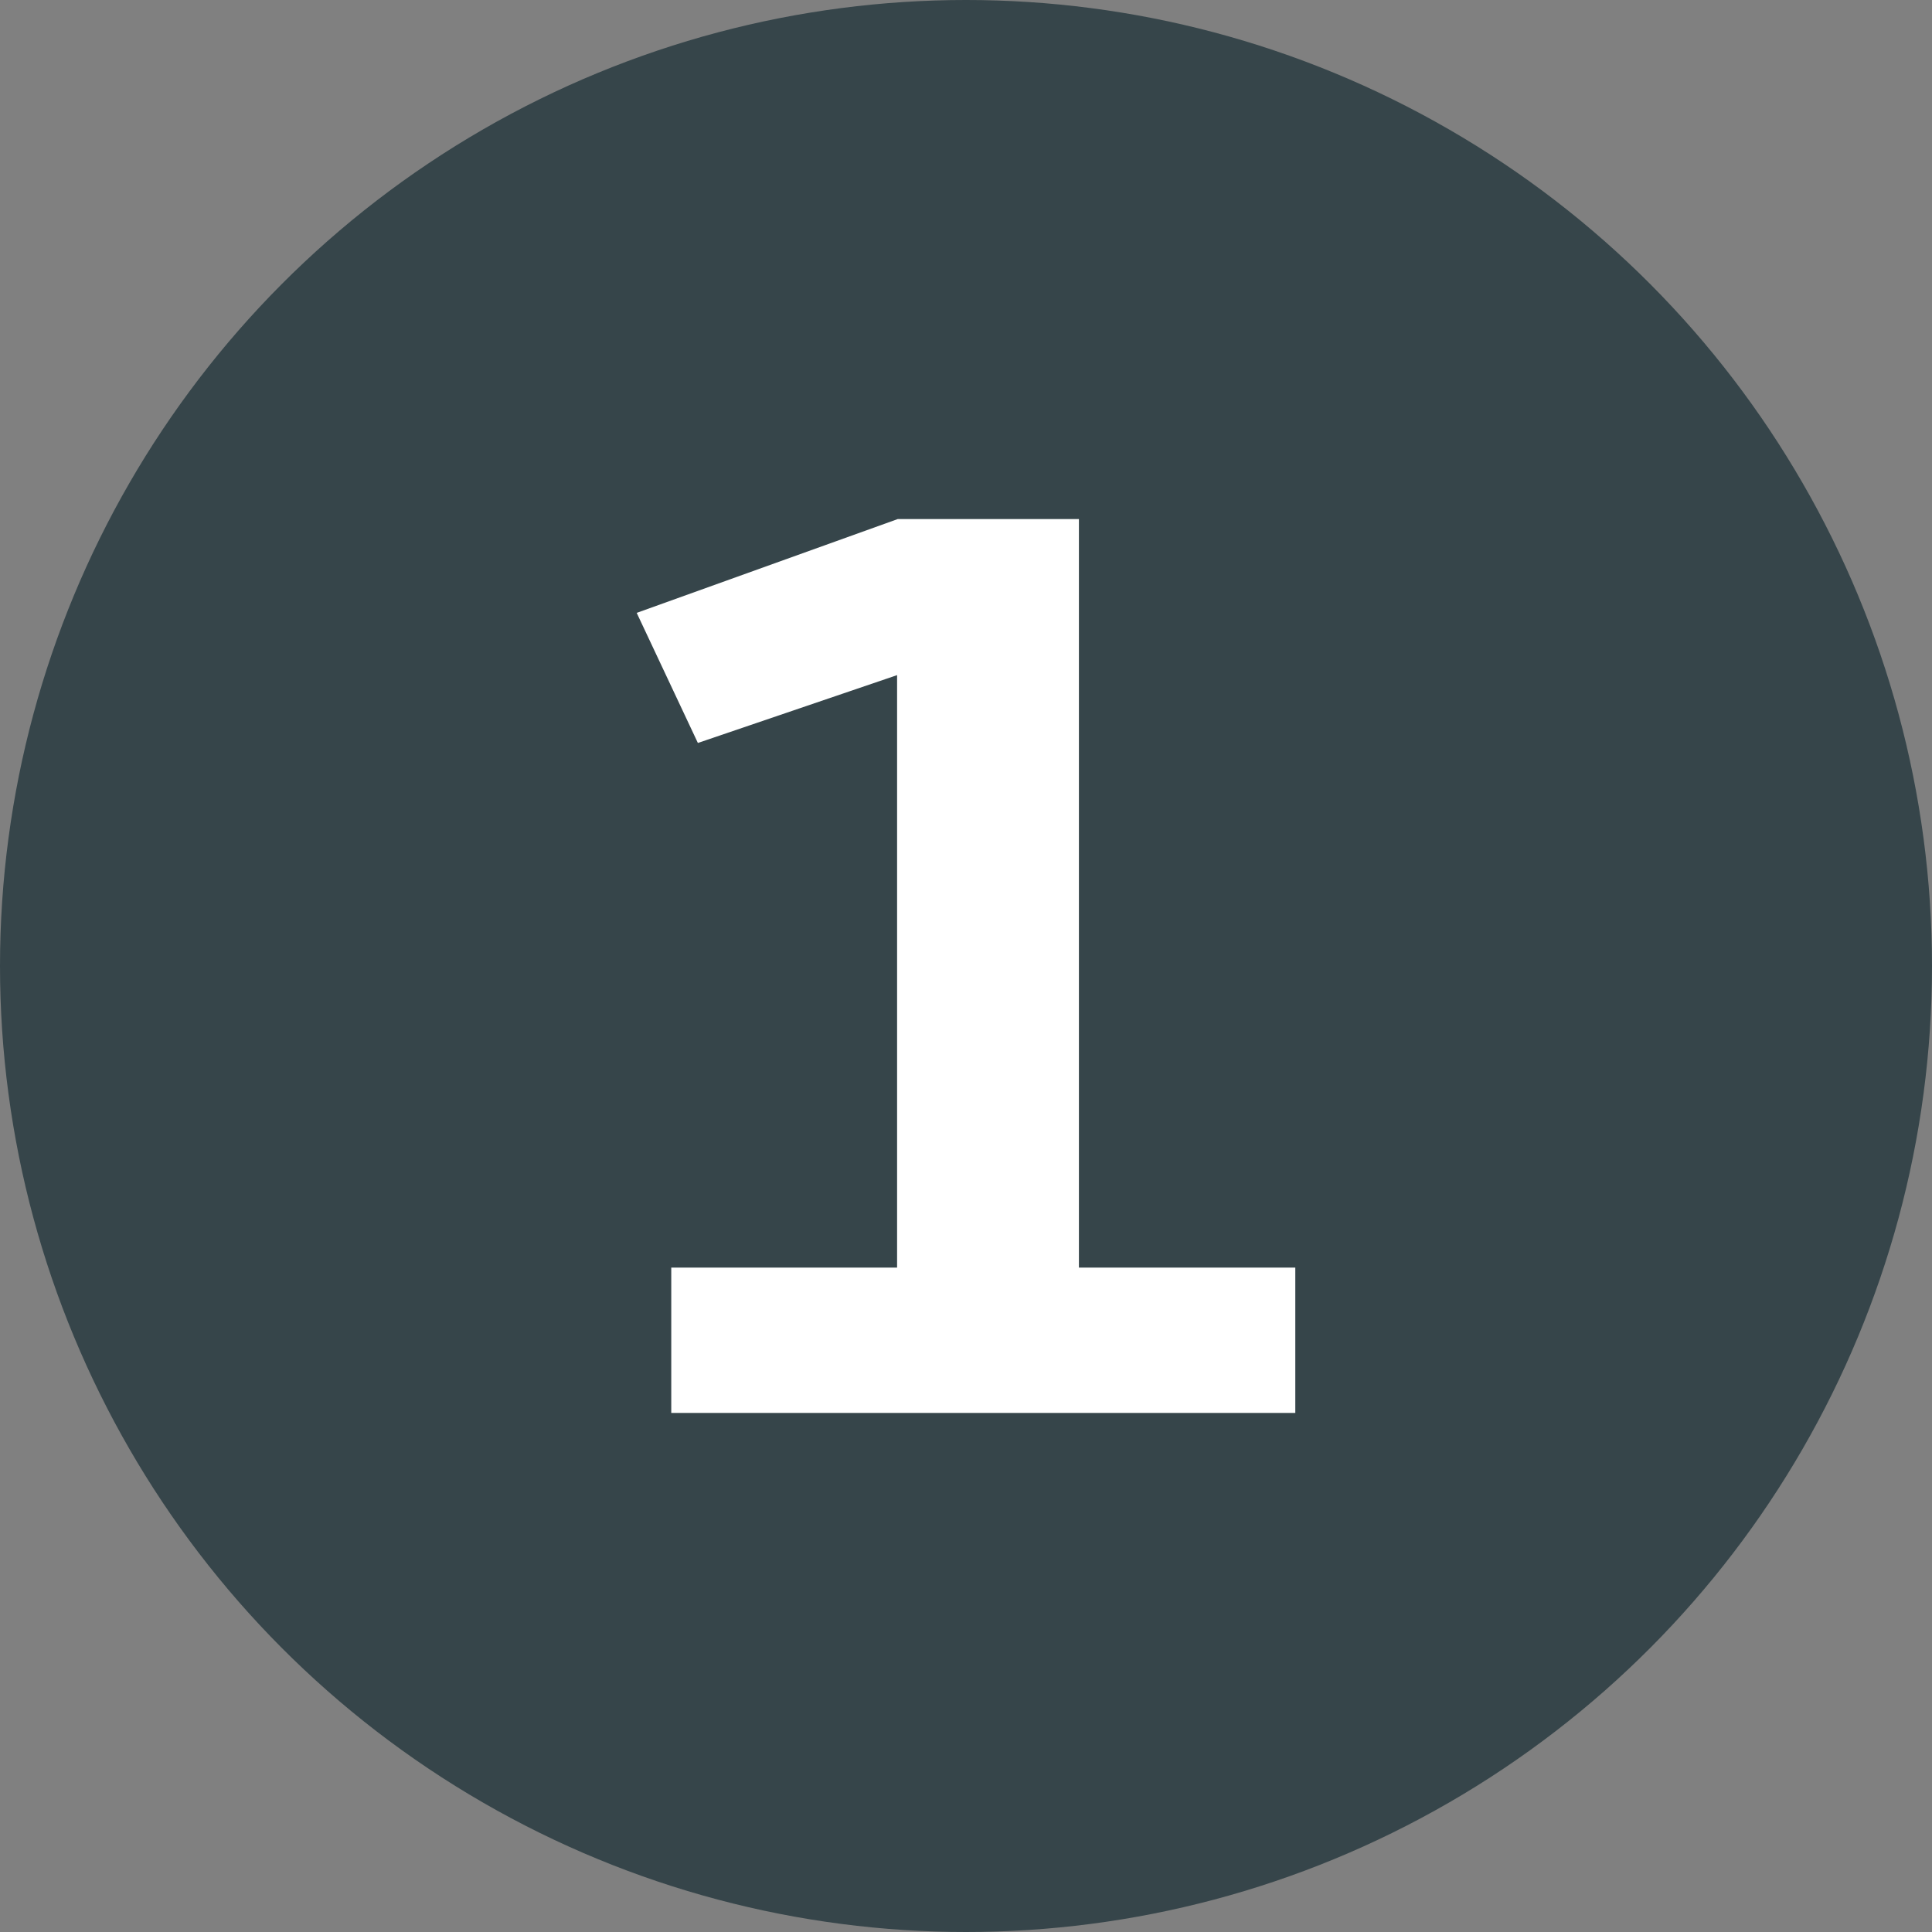 <svg xmlns="http://www.w3.org/2000/svg" viewBox="0 0 90 90"><rect x="0" y="0" width="90" height="90" fill="#808080" stroke="none"/><circle cx="45" cy="45" r="45" fill="#36454a"/><path d="M41.82,24.18h8.44V59.05H60.34v6.77H31.27V59.05H41.79V31.45l-9.28,3.16-2.85-6.06Z" fill="#fff"/></svg>